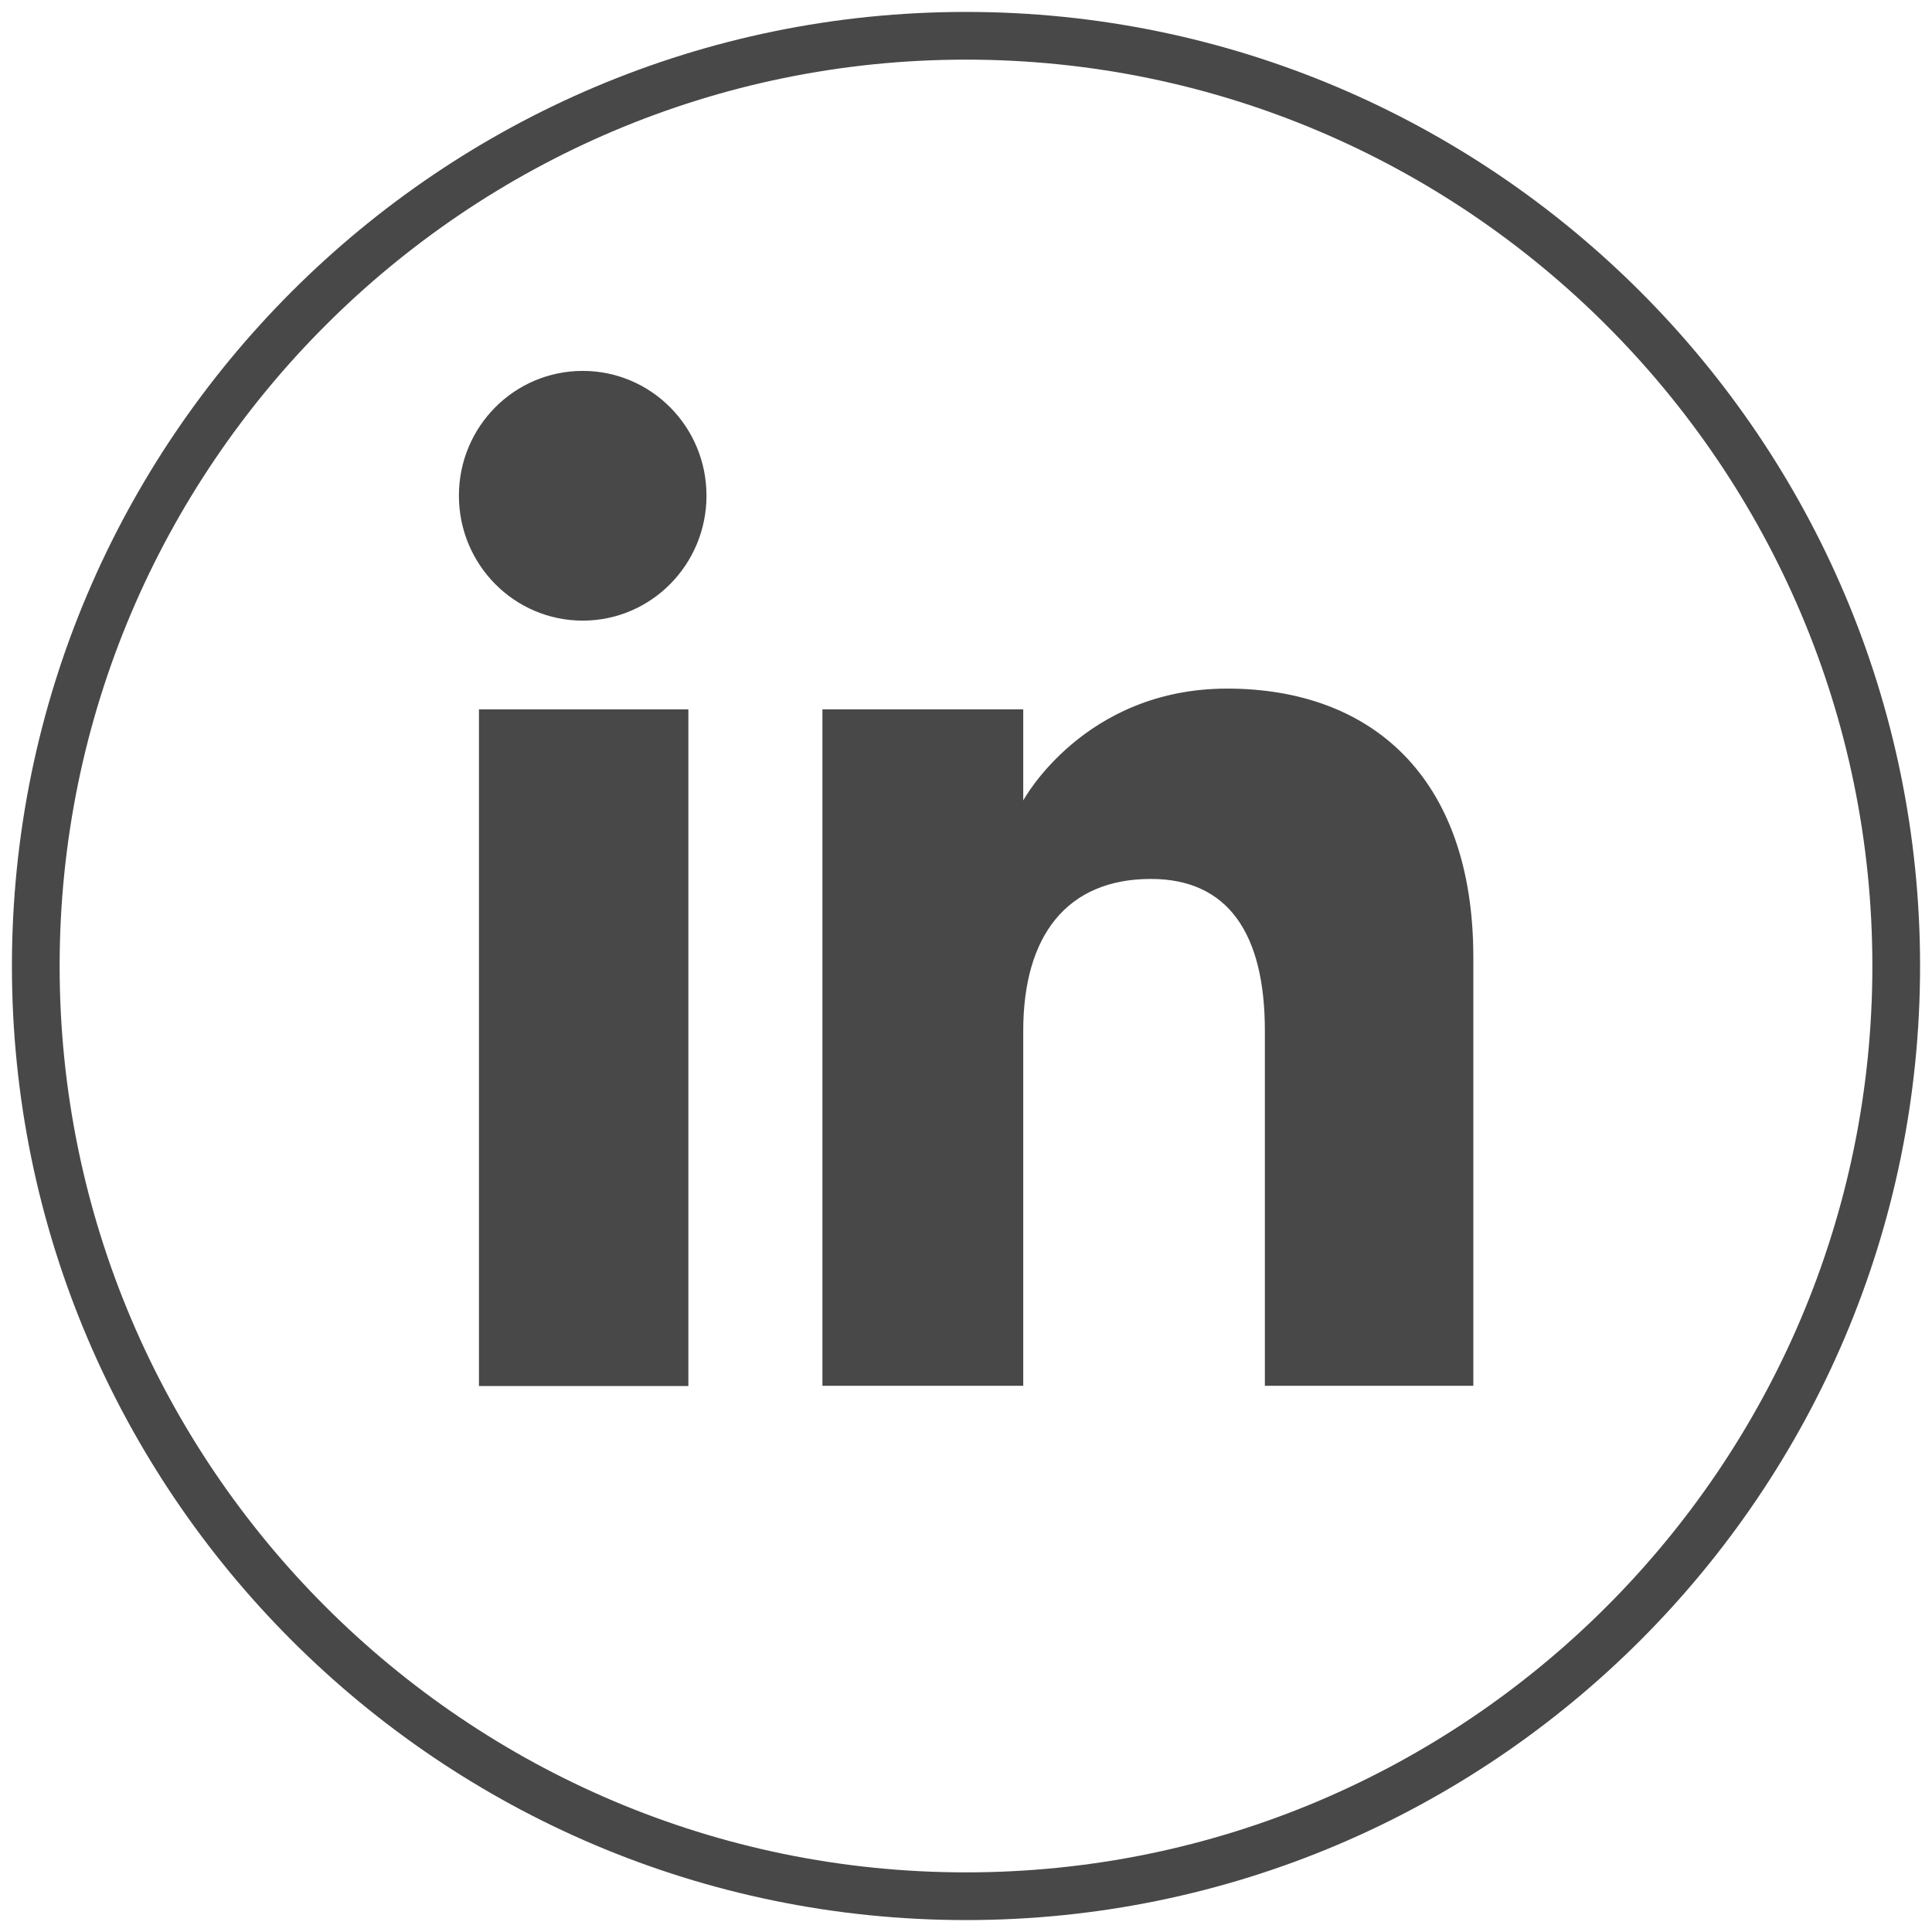 <?xml version="1.0" encoding="UTF-8"?> <svg xmlns="http://www.w3.org/2000/svg" xmlns:xlink="http://www.w3.org/1999/xlink" version="1.1" id="Layer_1" x="0px" y="0px" viewBox="0 0 81 81" style="enable-background:new 0 0 81 81;" xml:space="preserve"> <style type="text/css"> .st0{fill:#484848;} </style> <g id="pozadina"> </g> <g> <g> <path class="st0" d="M40.5,80.5c-22.06,0-40-17.94-40-40s17.94-40,40-40s40,17.94,40,40S62.56,80.5,40.5,80.5z M40.5,2.5 c-20.95,0-38,17.05-38,38s17.05,38,38,38s38-17.05,38-38S61.45,2.5,40.5,2.5z"></path> </g> <g id="XMLID_151_"> <g id="XMLID_153_"> <rect id="XMLID_155_" x="20.08" y="29.74" class="st0" width="8.78" height="28.37"></rect> <path id="XMLID_154_" class="st0" d="M24.43,26.02c2.87,0,5.19-2.35,5.19-5.24s-2.32-5.23-5.19-5.23c-2.87,0-5.19,2.34-5.19,5.23 S21.56,26.02,24.43,26.02z"></path> </g> <path id="XMLID_152_" class="st0" d="M42.9,43.21c0-3.99,1.84-6.36,5.35-6.36c3.23,0,4.78,2.28,4.78,6.36c0,4.09,0,14.89,0,14.89 h8.74c0,0,0-10.36,0-17.96c0-7.6-4.31-11.27-10.32-11.27c-6.02,0-8.55,4.69-8.55,4.69v-3.82h-8.42V58.1h8.42 C42.9,58.1,42.9,47.58,42.9,43.21z"></path> </g> </g> </svg> 